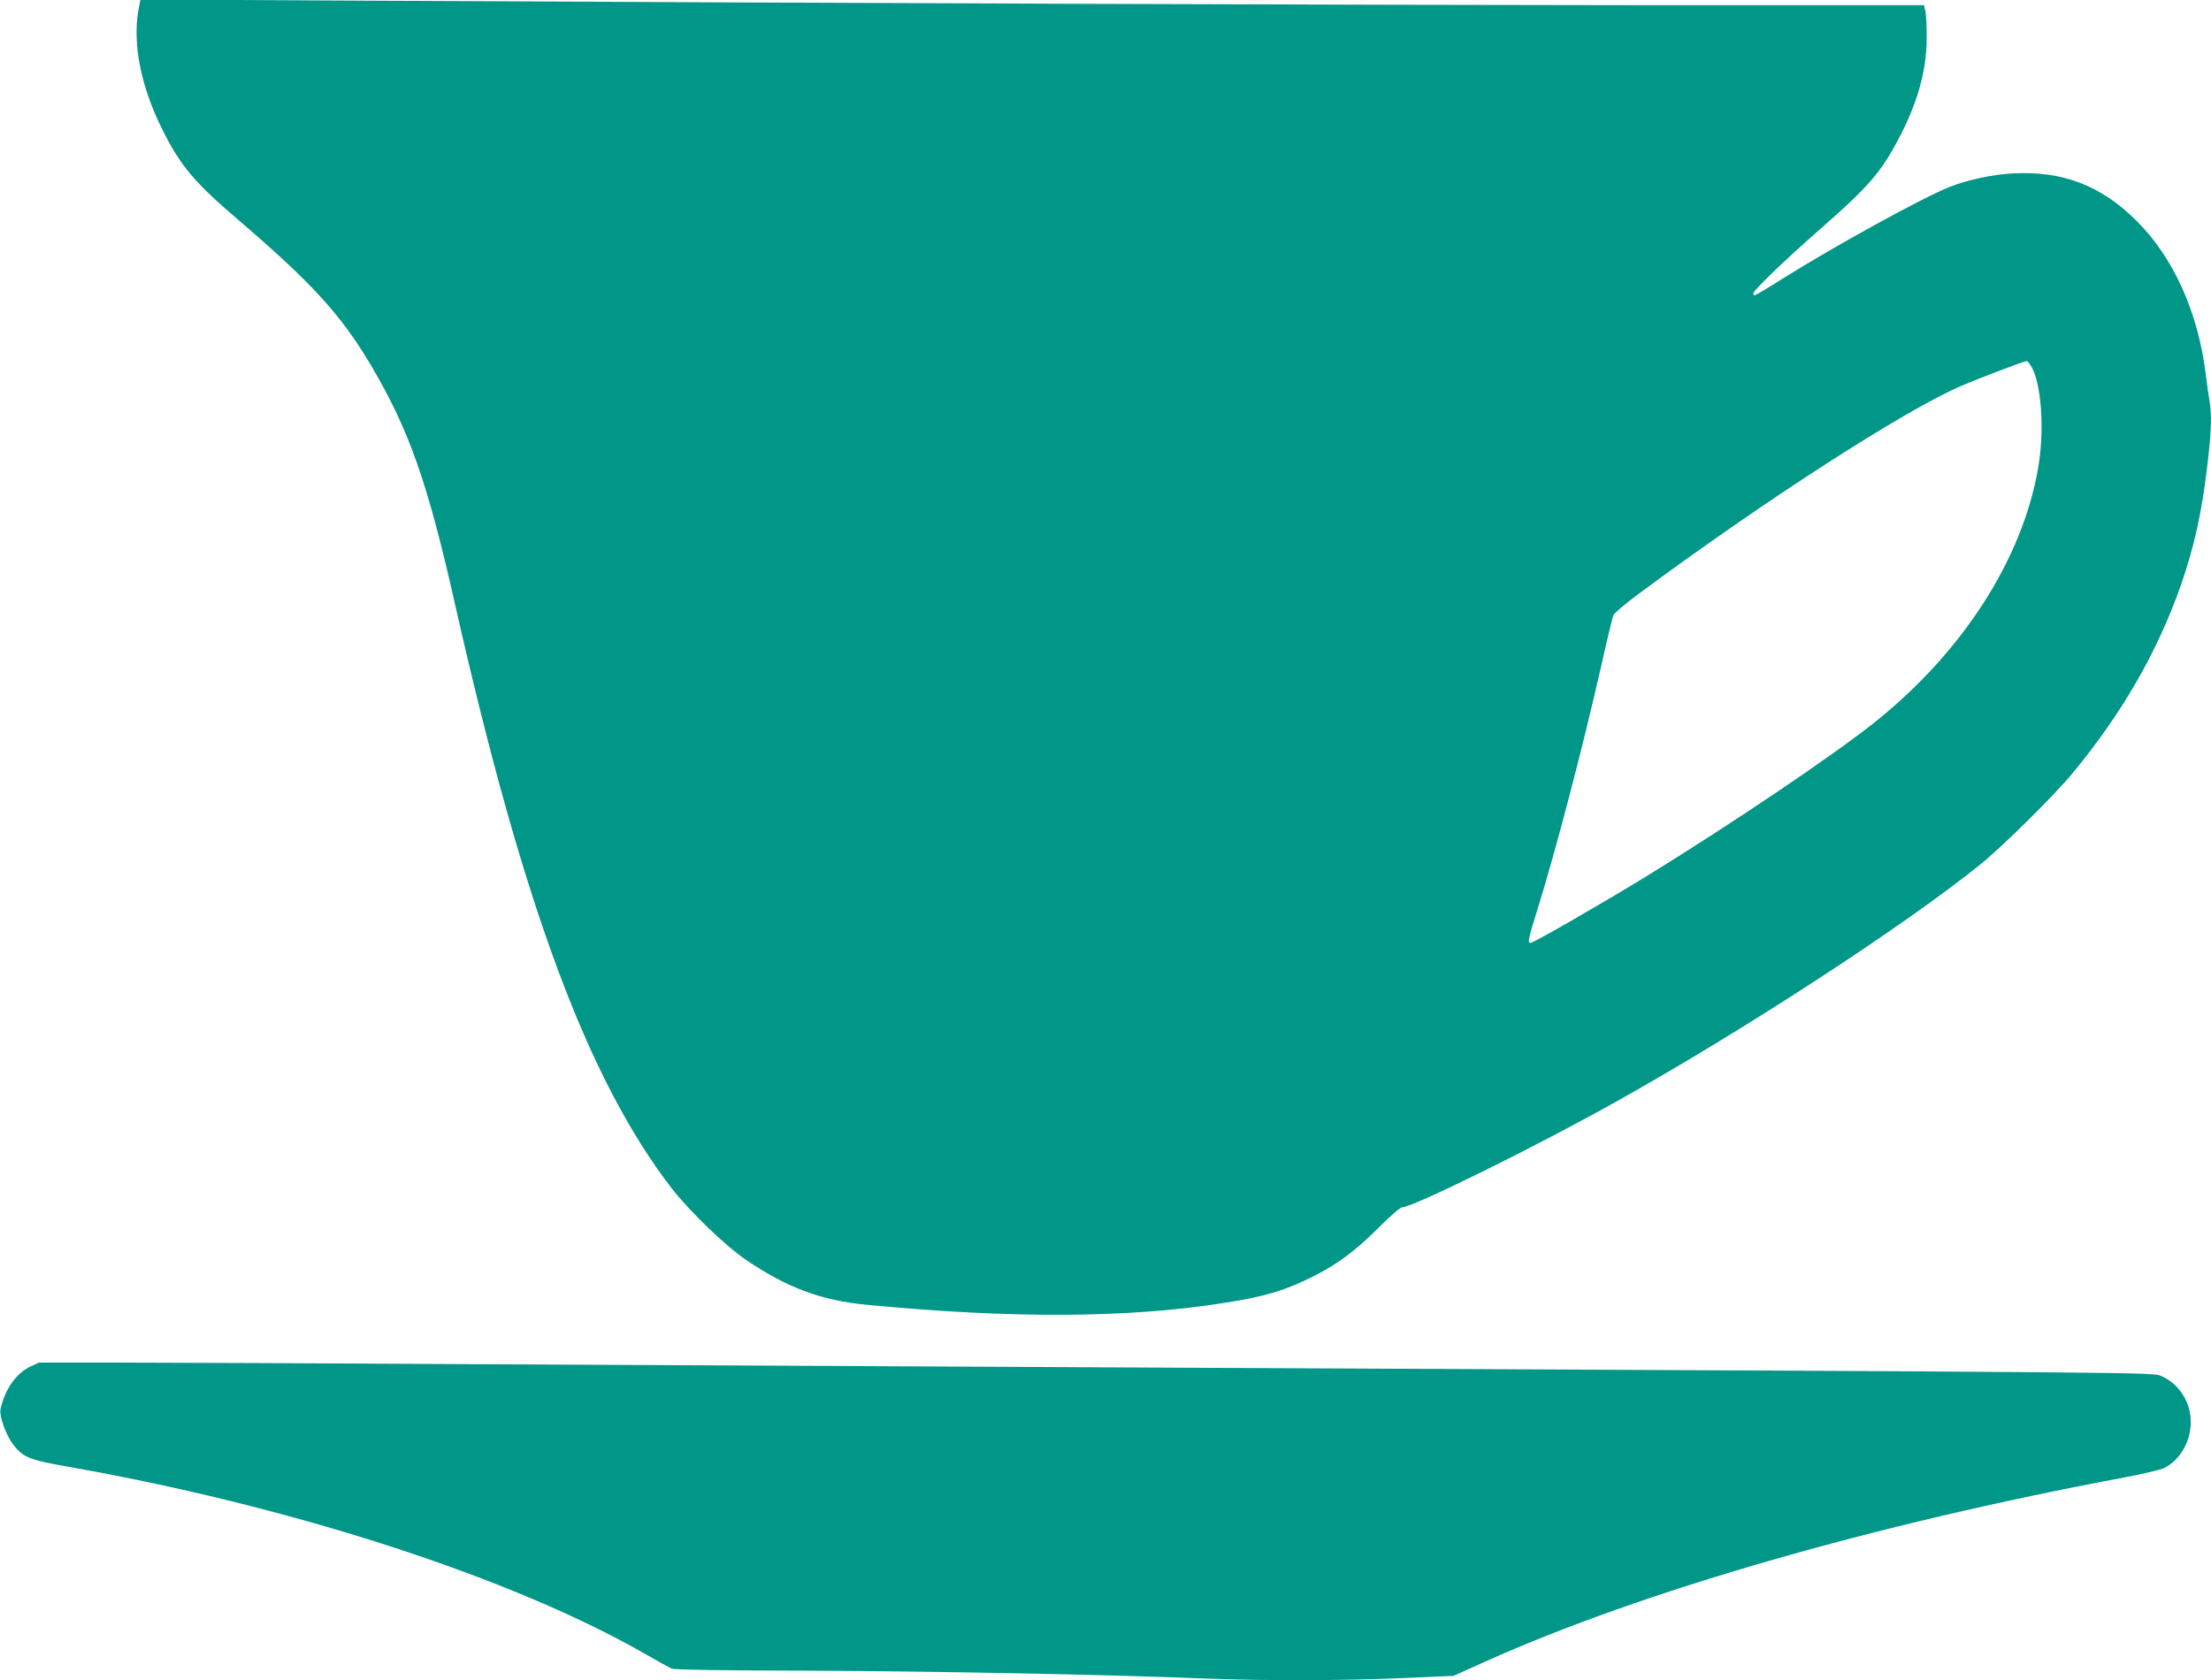 <?xml version="1.0" standalone="no"?>
<!DOCTYPE svg PUBLIC "-//W3C//DTD SVG 20010904//EN"
 "http://www.w3.org/TR/2001/REC-SVG-20010904/DTD/svg10.dtd">
<svg version="1.0" xmlns="http://www.w3.org/2000/svg"
 width="1280pt" height="973pt" viewBox="0 0 1280 973"
 preserveAspectRatio="xMidYMid meet">
<g transform="translate(0,973) scale(0.1,-0.1)"
fill="#009688" stroke="none">
<path d="M801 9668 c-34 -195 16 -444 140 -690 103 -208 185 -305 443 -525
420 -360 590 -546 761 -834 222 -374 330 -679 490 -1391 392 -1736 766 -2746
1253 -3378 104 -134 311 -334 432 -416 236 -160 433 -234 695 -259 840 -81
1517 -78 2075 11 237 37 355 73 518 156 137 69 242 148 375 281 71 71 125 117
137 117 61 0 780 355 1240 613 745 417 1676 1024 2110 1376 128 104 429 402
532 528 285 345 489 701 624 1086 78 224 121 420 154 702 22 187 25 284 11
366 -5 30 -15 97 -21 149 -44 360 -186 677 -400 890 -204 205 -428 291 -715
276 -114 -5 -262 -37 -365 -77 -153 -60 -665 -341 -969 -532 -85 -54 -158 -97
-163 -97 -4 0 -8 5 -8 10 0 18 178 190 387 373 280 246 350 326 451 517 111
207 165 397 166 585 1 66 -3 137 -7 158 l-8 37 -1672 0 c-1584 1 -4421 11
-7338 26 l-1316 7 -12 -65z m10955 -2054 c61 -92 82 -368 44 -589 -89 -529
-437 -1071 -949 -1479 -238 -190 -824 -585 -1316 -888 -251 -154 -657 -388
-674 -388 -18 0 -14 22 35 178 112 361 263 938 374 1427 33 149 65 280 70 292
5 13 69 67 142 121 735 545 1545 1067 1873 1208 100 43 360 142 377 143 4 1
15 -10 24 -25z"/>
<path d="M174 1816 c-81 -38 -148 -135 -171 -247 -8 -39 32 -150 73 -203 57
-75 94 -90 324 -130 1296 -229 2568 -642 3340 -1086 69 -40 136 -77 150 -82
16 -7 311 -11 790 -12 717 -3 1720 -22 2315 -46 335 -13 797 -12 1145 4 l275
12 182 82 c908 408 2249 795 3702 1067 107 20 211 45 231 55 91 46 153 154
153 265 0 116 -67 221 -170 267 -50 22 22 21 -5608 48 -1254 6 -3072 15 -4040
20 -968 6 -1958 10 -2200 10 l-440 0 -51 -24z"/>
</g>
</svg>
